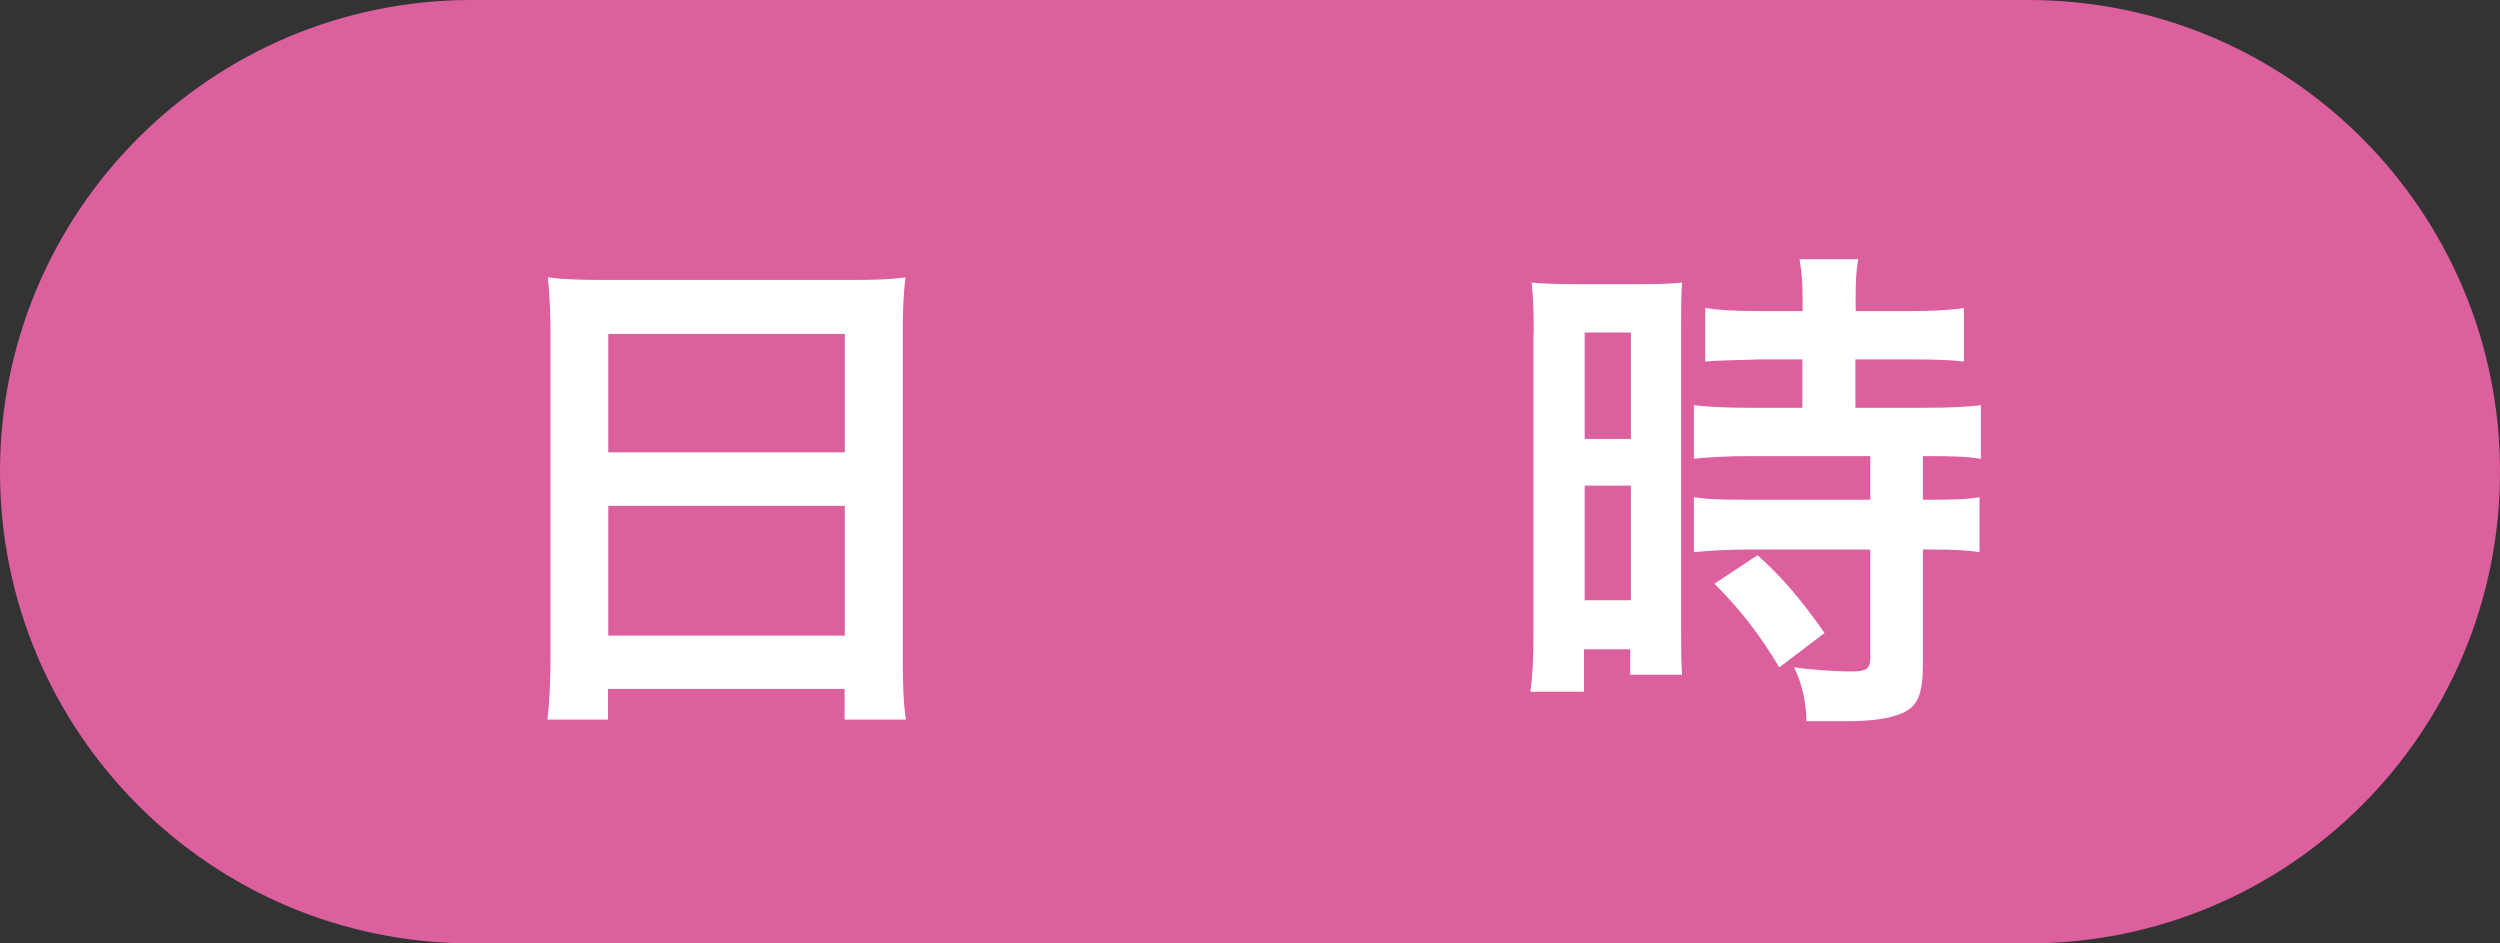 <?xml version="1.0" encoding="UTF-8"?>
<svg id="_レイヤー_2" data-name="レイヤー_2" xmlns="http://www.w3.org/2000/svg" viewBox="0 0 106 40">
  <rect x="0" y="0" width="106" height="40" fill="#333333" stroke="none"/>
  <defs>
    <style>
      .cls-1 {
        fill: #fff;
      }

      .cls-2 {
        fill: #dc609e;
      }
    </style>
  </defs>
  <g id="_データ" data-name="データ">
    <g>
      <path class="cls-2" d="M86,40c11.05,0,20-8.95,20-20S97.05,0,86,0H20C8.95,0,0,8.95,0,20s8.95,20,20,20h66Z"/>
      <g>
        <path class="cls-1" d="M23.34,14.07c0-.84-.04-1.61-.11-2.31.68.09,1.41.11,2.4.11h10.45c1.01,0,1.67-.02,2.31-.11-.09.81-.11,1.43-.11,2.22v13.91c0,1.12.02,1.85.13,2.62h-2.6v-1.3h-10.03v1.3h-2.57c.09-.73.13-1.61.13-2.62v-13.82ZM25.79,19.18h10.03v-5.02h-10.03v5.02ZM25.79,26.95h10.03v-5.5h-10.03v5.5Z"/>
        <path class="cls-1" d="M65.03,14.16c0-.97-.02-1.52-.09-2.18.48.04.88.07,1.89.07h2.64c.97,0,1.34-.02,1.85-.07-.04.48-.04.88-.04,2.13v12.34c0,1.12,0,1.63.04,2.16h-2.2v-1.08h-1.96v1.8h-2.27c.09-.68.13-1.43.13-2.55v-12.63ZM67.19,18.61h1.96v-4.51h-1.96v4.51ZM67.19,25.45h1.96v-4.86h-1.96v4.86ZM74.61,15.24q-1.8.04-2.31.09v-2.27c.59.09,1.3.13,2.22.13h1.91v-.57c0-.62-.04-1.1-.13-1.63h2.49c-.09.48-.11.95-.11,1.61v.59h2.35c.92,0,1.65-.04,2.24-.13v2.27c-.59-.07-1.25-.09-2.22-.09h-2.38v2.05h2.99c1.01,0,1.78-.04,2.33-.11v2.27c-.59-.09-1.17-.11-2.11-.11h-.35v1.85h.29c1.01,0,1.61-.02,2.11-.11v2.33c-.62-.09-1.17-.11-2.11-.11h-.29v4.86c0,1.28-.22,1.78-.86,2.07-.55.24-1.3.35-2.4.35h-1.67c-.04-.95-.2-1.58-.53-2.29.53.09,1.65.18,2.42.18.66,0,.81-.11.81-.59v-4.58h-5.17c-.79,0-1.61.04-2.31.11v-2.33c.55.09,1.21.11,2.35.11h5.13v-1.85h-5.13c-.9,0-1.69.04-2.35.11v-2.27c.55.07,1.34.11,2.38.11h2.22v-2.05h-1.83ZM75.44,28.29c-.86-1.43-1.69-2.49-2.75-3.54l1.83-1.21c1.06.95,1.91,1.96,2.84,3.3l-1.91,1.45Z"/>
      </g>
    </g>
  </g>
</svg>